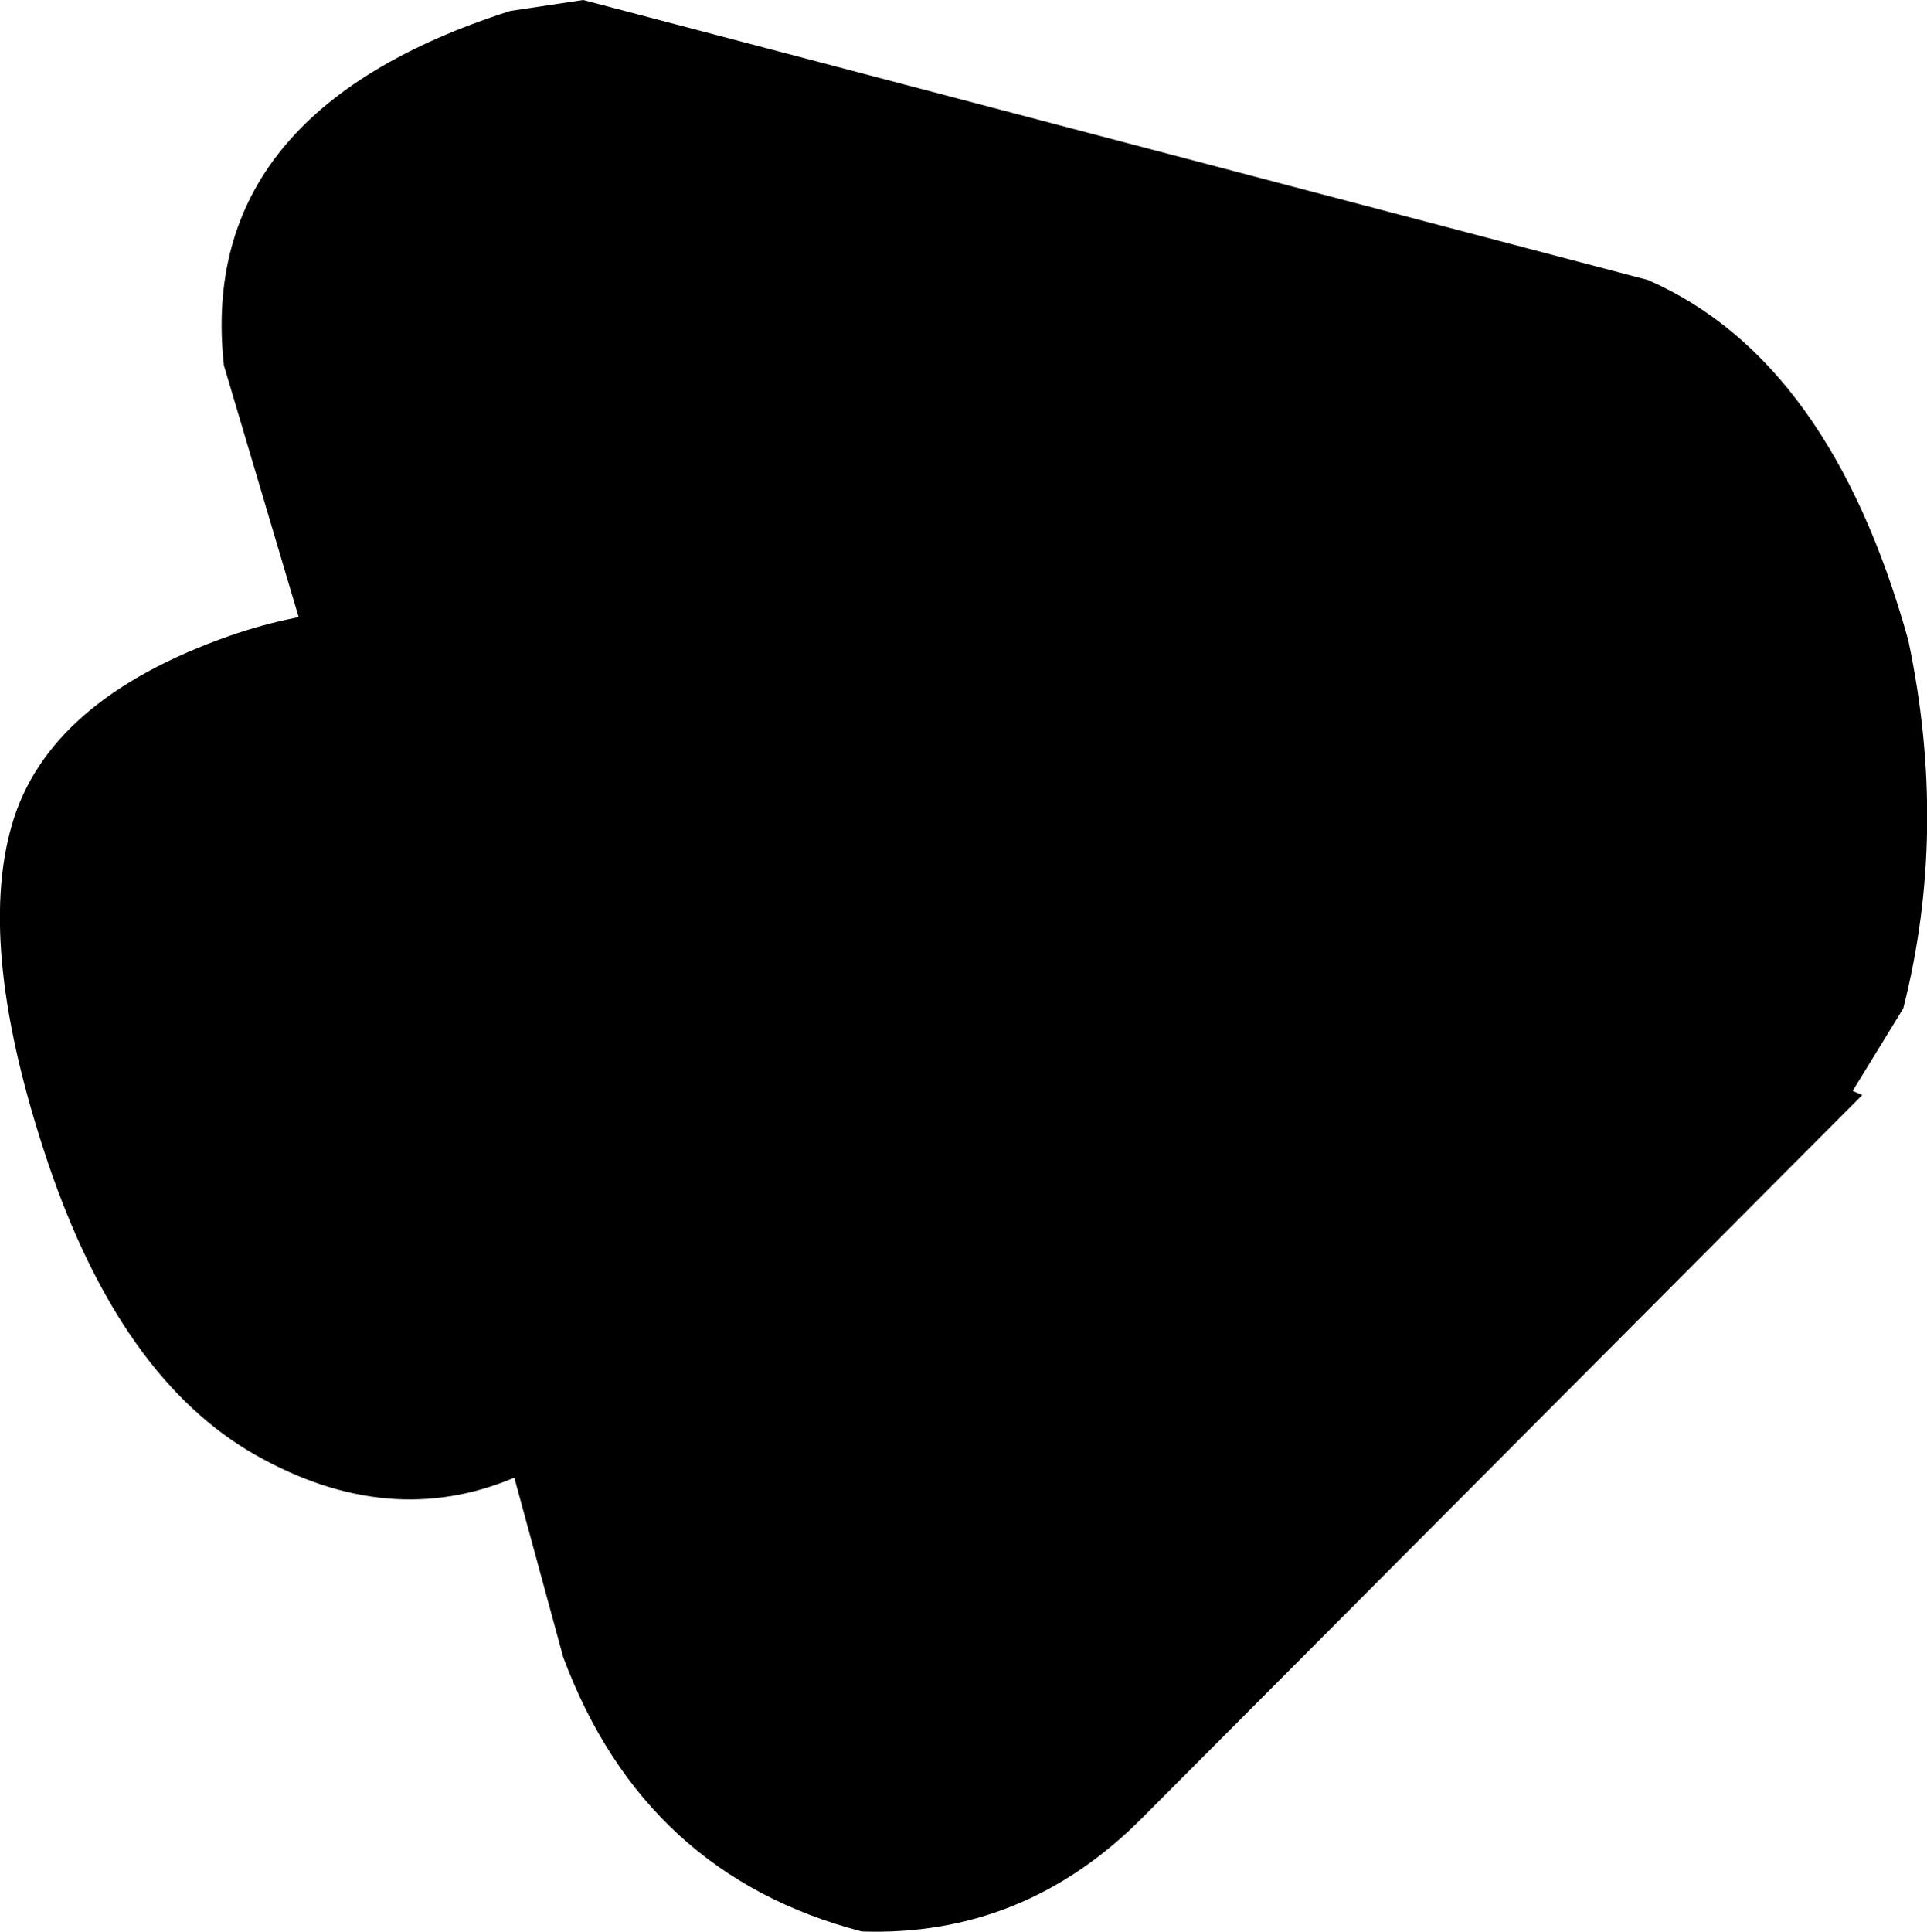 <?xml version="1.0" encoding="UTF-8" standalone="no"?>
<svg xmlns:xlink="http://www.w3.org/1999/xlink" height="211.8px" width="211.3px" xmlns="http://www.w3.org/2000/svg">
  <g transform="matrix(1.0, 0.0, 0.0, 1.0, -137.0, 81.45)">
    <path d="M200.95 -81.45 L317.7 -50.75 Q337.7 -42.0 346.25 -11.25 350.65 9.6 345.7 29.1 L340.15 38.15 341.2 38.6 262.3 117.8 Q249.3 130.9 231.5 130.3 207.65 124.1 198.75 100.2 L193.4 80.55 Q179.65 86.35 165.0 78.05 150.3 69.7 142.3 46.15 134.35 22.6 138.3 9.0 142.25 -4.75 162.2 -11.75 165.8 -13.0 169.3 -13.7 L169.75 -13.8 161.55 -41.4 Q158.5 -69.25 192.95 -80.25 L200.95 -81.45" fill="#000000" fill-rule="evenodd" stroke="none"/>
  </g>
</svg>
